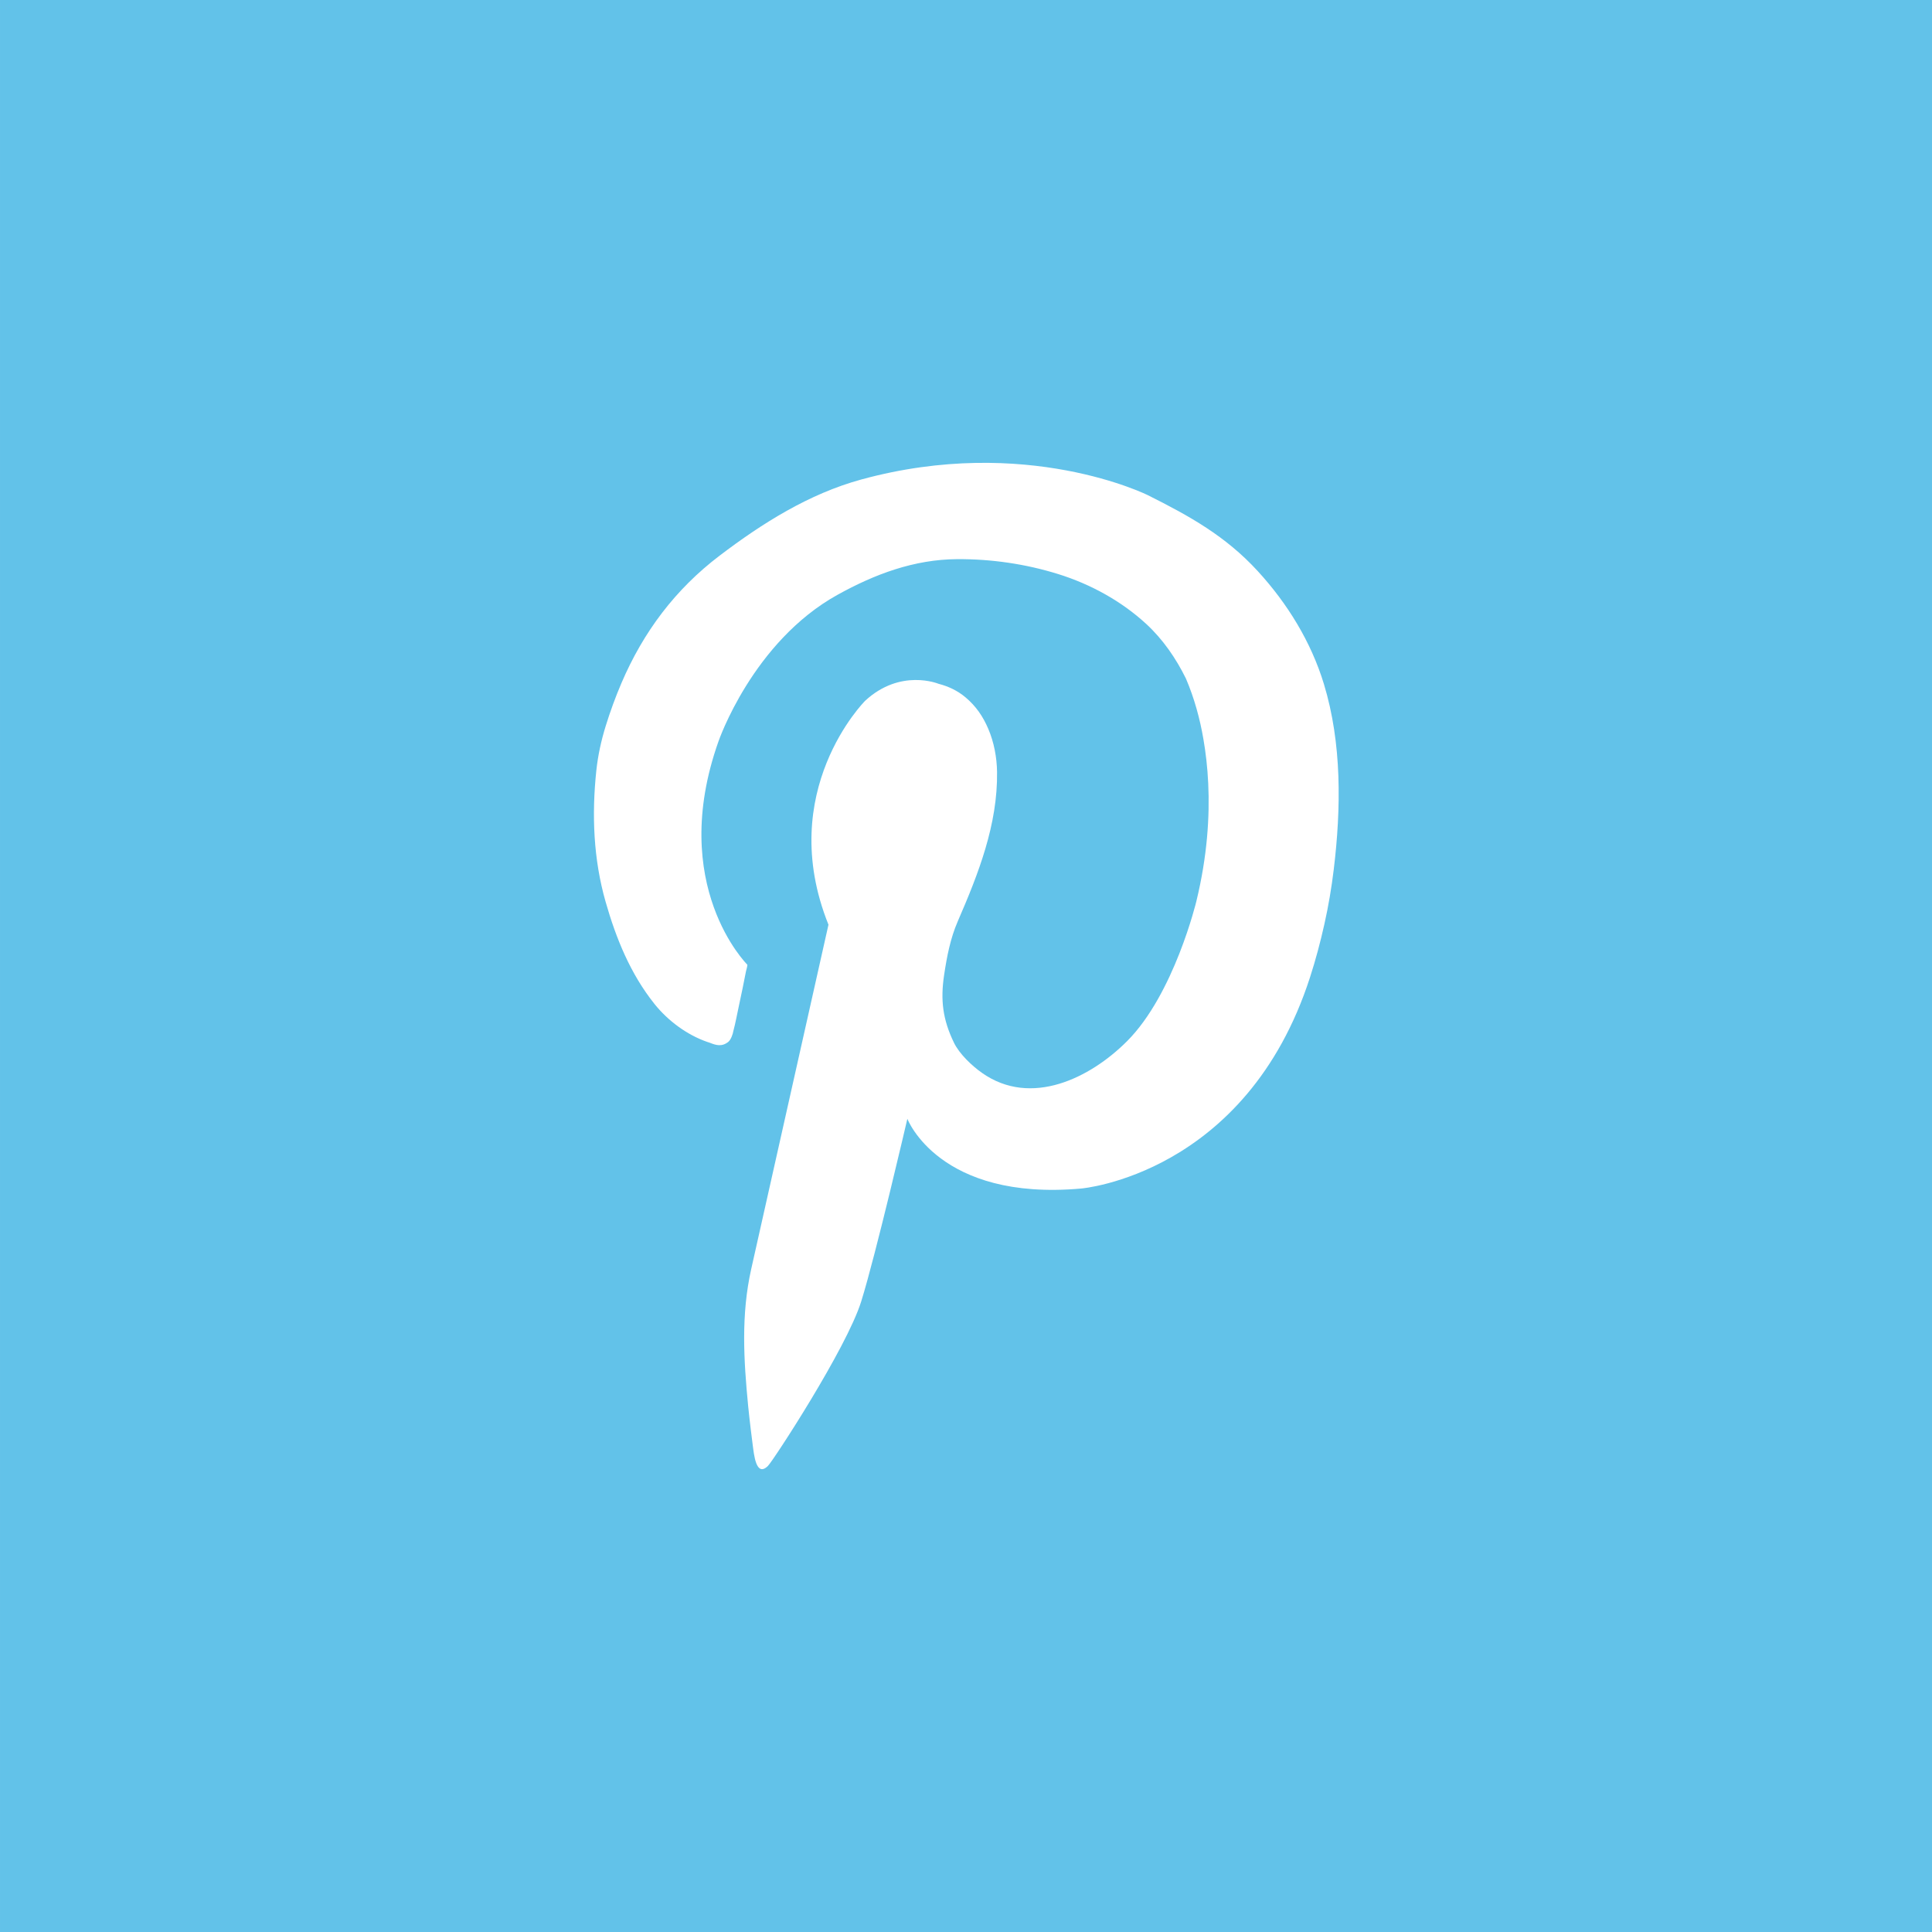 <?xml version="1.0"?><!DOCTYPE svg  PUBLIC '-//W3C//DTD SVG 1.1//EN'  'http://www.w3.org/Graphics/SVG/1.1/DTD/svg11.dtd'><svg enable-background="new 0 0 1024.002 1024" height="1024px" id="Pinterest_1_" version="1.1" viewBox="0 0 1024.002 1024" width="1024.002px" xml:space="preserve" xmlns="http://www.w3.org/2000/svg" xmlns:xlink="http://www.w3.org/1999/xlink"><g id="Background"><rect fill="#62C2E9" height="1024" id="bg" width="1024" x="0.001"/></g><path d="M701.717,362.603c-6.808-22.394-19.347-42.758-35.124-59.948  c-16.962-18.479-36.003-29.096-58.153-40.172c0,0-64.543-32.271-151.985-8.328c-27.655,7.572-52.39,23.136-75.029,40.334  c-23.51,17.859-40.442,40.431-52.048,67.551c-3.146,7.353-5.911,14.942-8.286,22.58c-2.425,7.799-4.188,15.817-5.041,23.946  c-2.452,23.342-1.528,46.796,4.929,69.398c5.555,19.45,13.149,38.172,25.895,54.132c7.089,8.877,17.287,16.484,28.133,20.195  c0.386,0.132,0.775,0.26,1.166,0.383c3.249,1.285,6.372,2.326,9.9-0.503c0.32-0.301,0.599-0.641,0.842-1.001  c0.729-1.08,1.146-2.347,1.458-3.319c0.092-0.441,0.177-0.851,0.265-1.176c1.246-4.579,2.037-9.263,3.062-13.894  c1.313-5.944,2.502-11.926,3.676-17.897c0.061-0.309,0.954-3.356,0.703-3.604c-0.003-0.003-42.333-41.989-15.269-118.326  c0,0,18.043-52.744,63.153-77.728c19.659-10.888,40.514-18.723,63.341-18.862c18.096-0.11,36.272,2.526,53.531,7.897  c17.104,5.323,33.51,14.288,46.707,26.46c4.403,4.062,8.339,8.609,11.833,13.483s6.548,10.074,9.189,15.438  c4.438,10.358,7.438,21.358,9.281,32.184c1.188,6.853,2.131,14.699,2.543,23.438c0.822,17.478-0.488,38.529-6.271,62.356  c0,0-11.798,49.274-36.781,74.257c-19.587,19.587-50.814,35.018-76.758,16.852c-5.368-3.76-12.043-10.063-14.946-16.038  c-5.942-12.243-7.238-22.566-5.234-35.913c1.453-9.677,3.308-19.411,7.226-28.434c10.925-25.163,21.237-51.335,20.833-79.234  c-0.112-7.691-1.608-15.65-4.631-22.762c-2.807-6.604-6.549-12.088-12.07-16.731c-4.204-3.536-9.043-5.834-14.355-7.201  c0,0-20.126-8.328-38.864,9.022c0,0-47.886,47.885-19.432,118.673c0,0-40.896,182.301-40.946,182.521  c-5.432,24.186-3.999,48.074-1.626,72.545c0.638,6.584,2.106,18.513,2.434,20.826c0.642,4.54,1.664,17.233,8.041,10.988  c2.758-2.702,41.64-62.199,49.447-87.185c7.808-24.982,24.463-96.812,24.463-96.812s16.656,43.722,92.128,36.955  c0,0,87.442-7.287,121.274-111.906c3.014-9.317,5.51-18.713,7.647-28.282c2.137-9.556,3.775-19.213,4.949-28.928  C710.829,428.455,711.282,394.07,701.717,362.603z" fill="#FFFFFF" id="Pinterest"/></svg>